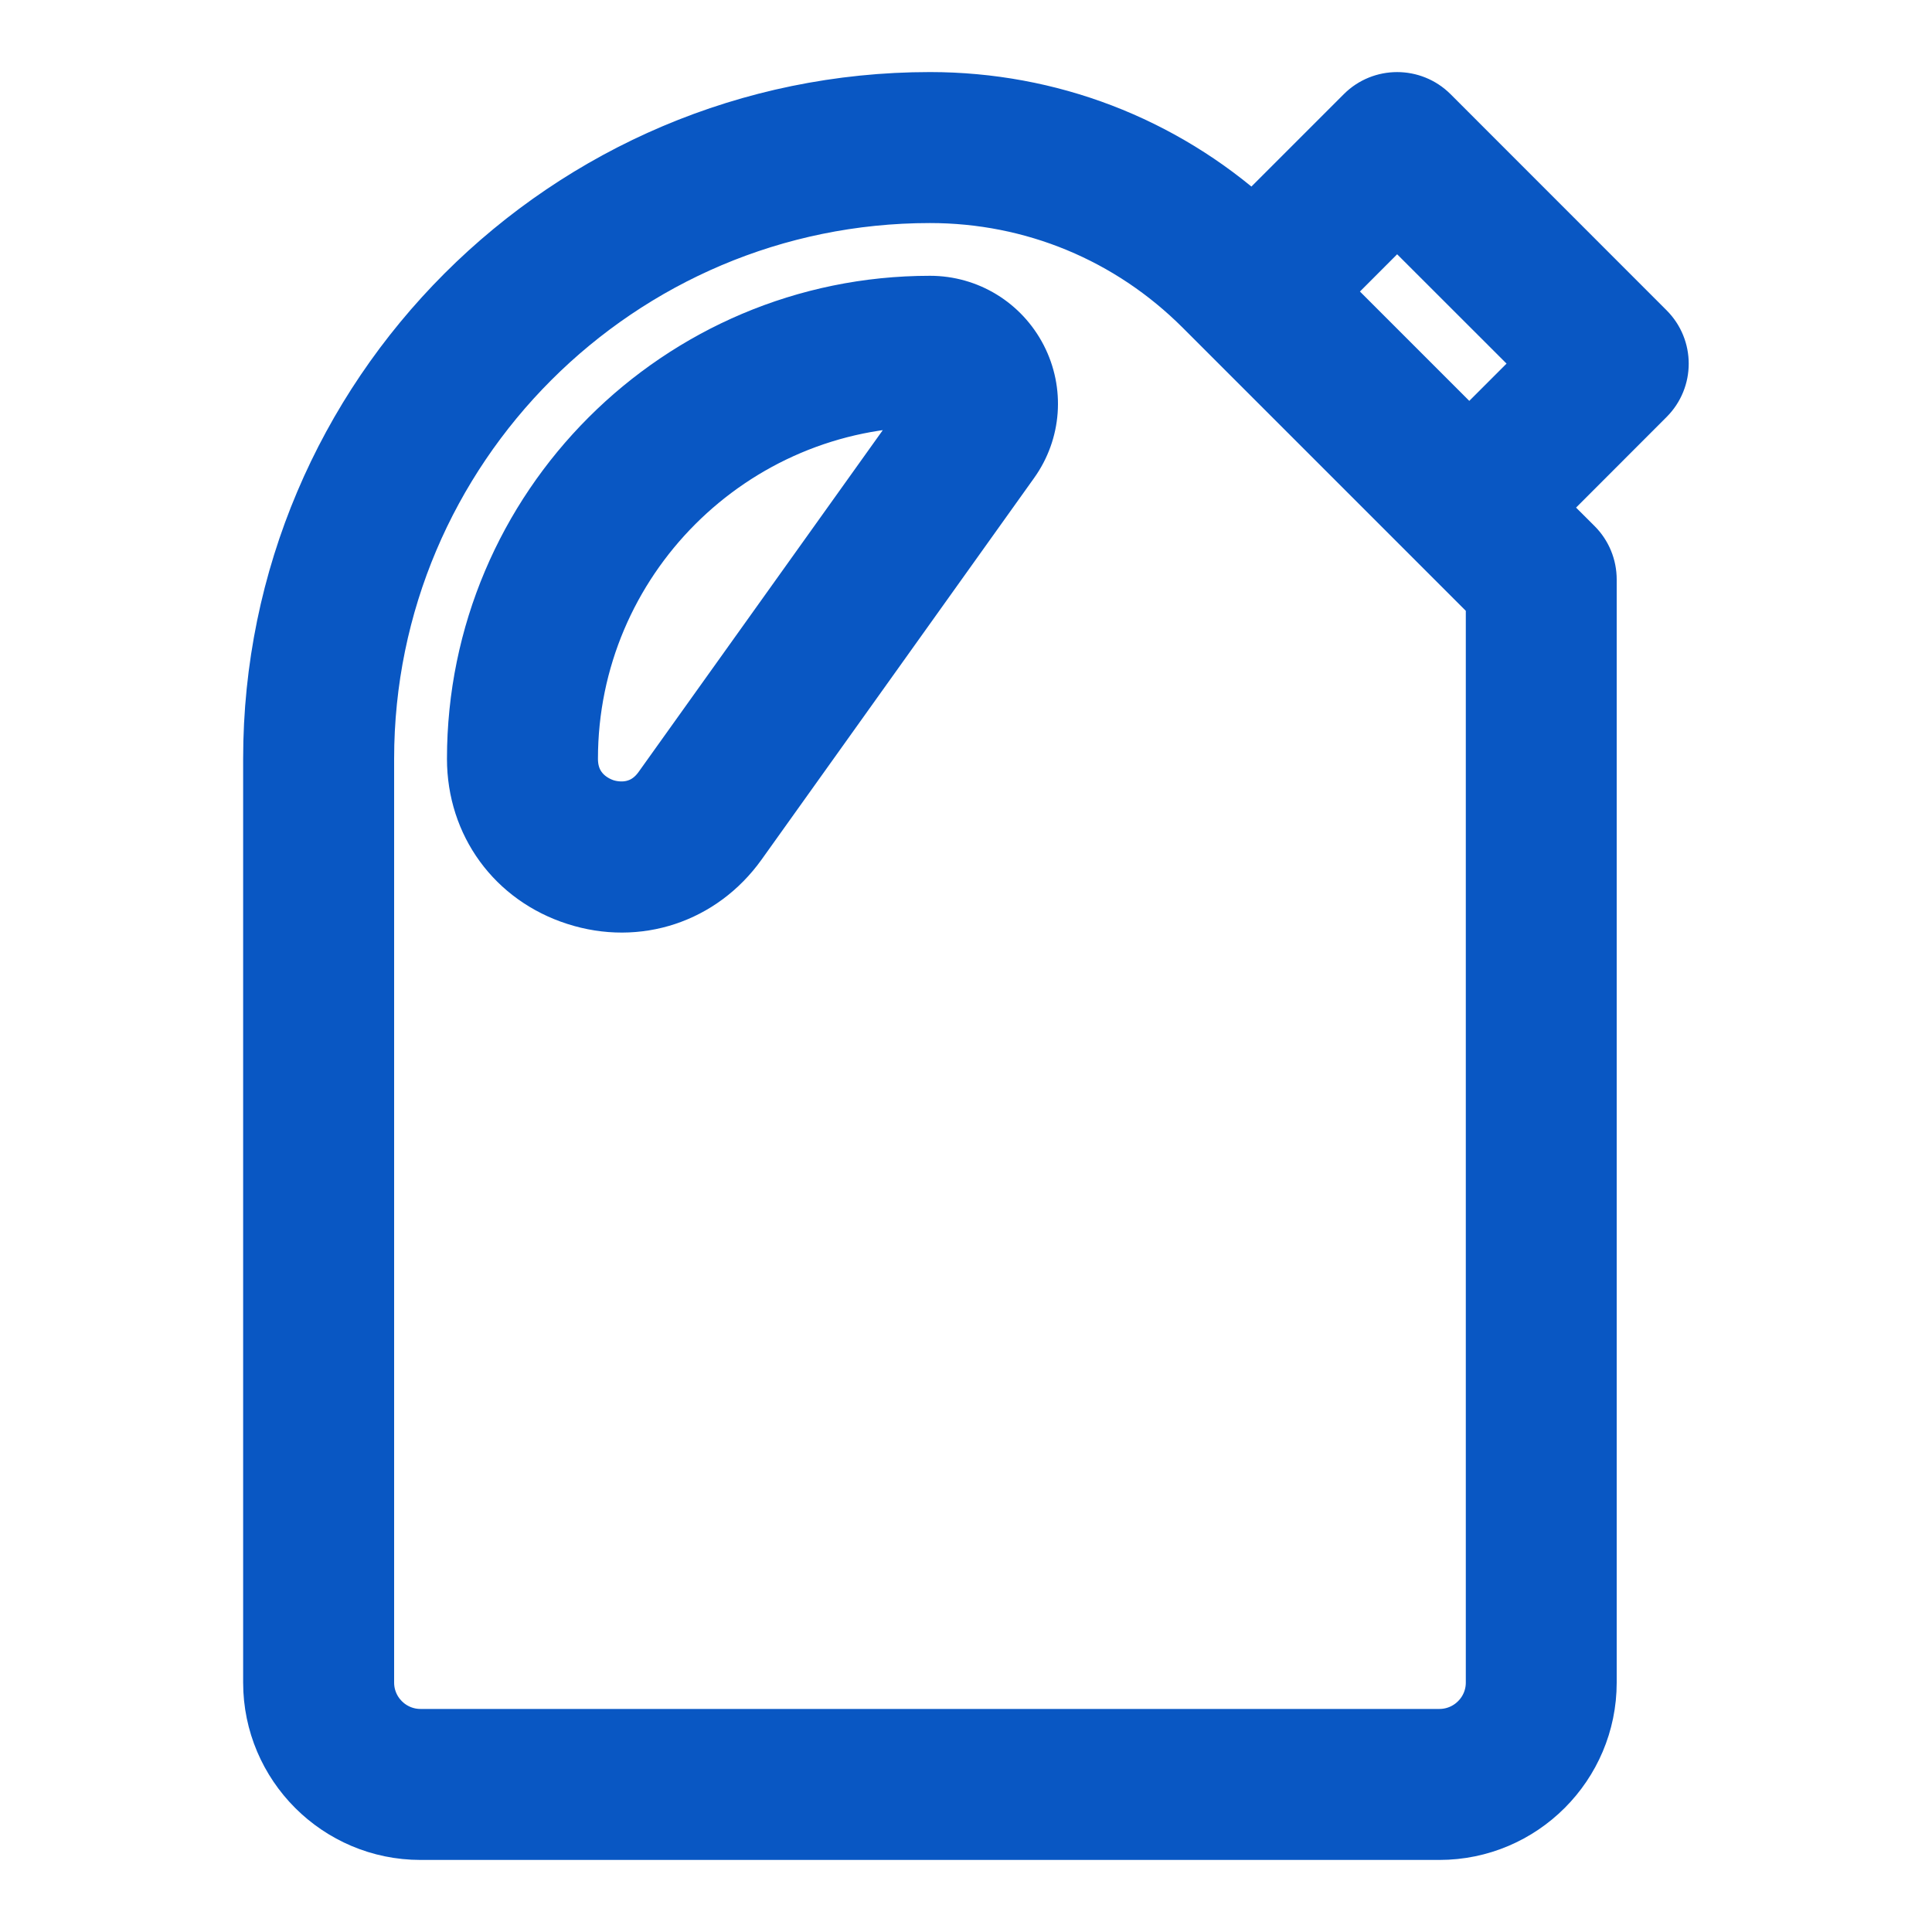 <svg width="20" height="20" viewBox="0 0 20 20" fill="none" xmlns="http://www.w3.org/2000/svg">
<path d="M17.073 3.392L14.836 1.154C14.63 0.949 14.296 0.949 14.091 1.154L12.968 2.277C12.048 1.452 10.872 1 9.627 1C5.847 1 2.771 4.075 2.771 7.855V17.418C2.771 18.29 3.481 19 4.353 19H14.9C15.773 19 16.482 18.29 16.482 17.418V5.999C16.482 5.859 16.427 5.725 16.328 5.626L15.956 5.255L17.073 4.137C17.279 3.931 17.279 3.598 17.073 3.392ZM15.428 17.418C15.428 17.709 15.191 17.945 14.9 17.945H4.353C4.063 17.945 3.826 17.709 3.826 17.418V7.855C3.826 4.657 6.428 2.055 9.627 2.055C10.683 2.055 11.676 2.466 12.423 3.213C13.334 4.124 14.467 5.257 15.428 6.218V17.418ZM13.719 3.018L14.463 2.273L15.955 3.764L15.21 4.509L13.719 3.018Z" fill="#0957C3" stroke="#0957C3" stroke-width="0.508"/>
<path d="M9.627 3.109C7.01 3.109 4.881 5.238 4.881 7.855C4.881 8.539 5.301 9.115 5.952 9.323C6.602 9.532 7.279 9.307 7.677 8.751L10.498 4.801C10.732 4.474 10.763 4.048 10.579 3.69C10.394 3.332 10.03 3.109 9.627 3.109ZM9.64 4.188L6.818 8.138C6.627 8.406 6.353 8.344 6.274 8.319C6.195 8.293 5.936 8.185 5.936 7.855C5.936 5.82 7.592 4.164 9.627 4.164C9.633 4.164 9.635 4.165 9.635 4.165C9.639 4.167 9.644 4.178 9.643 4.182C9.643 4.182 9.643 4.184 9.64 4.188Z" fill="#0957C3" stroke="#0957C3" stroke-width="0.508"/>
</svg>
